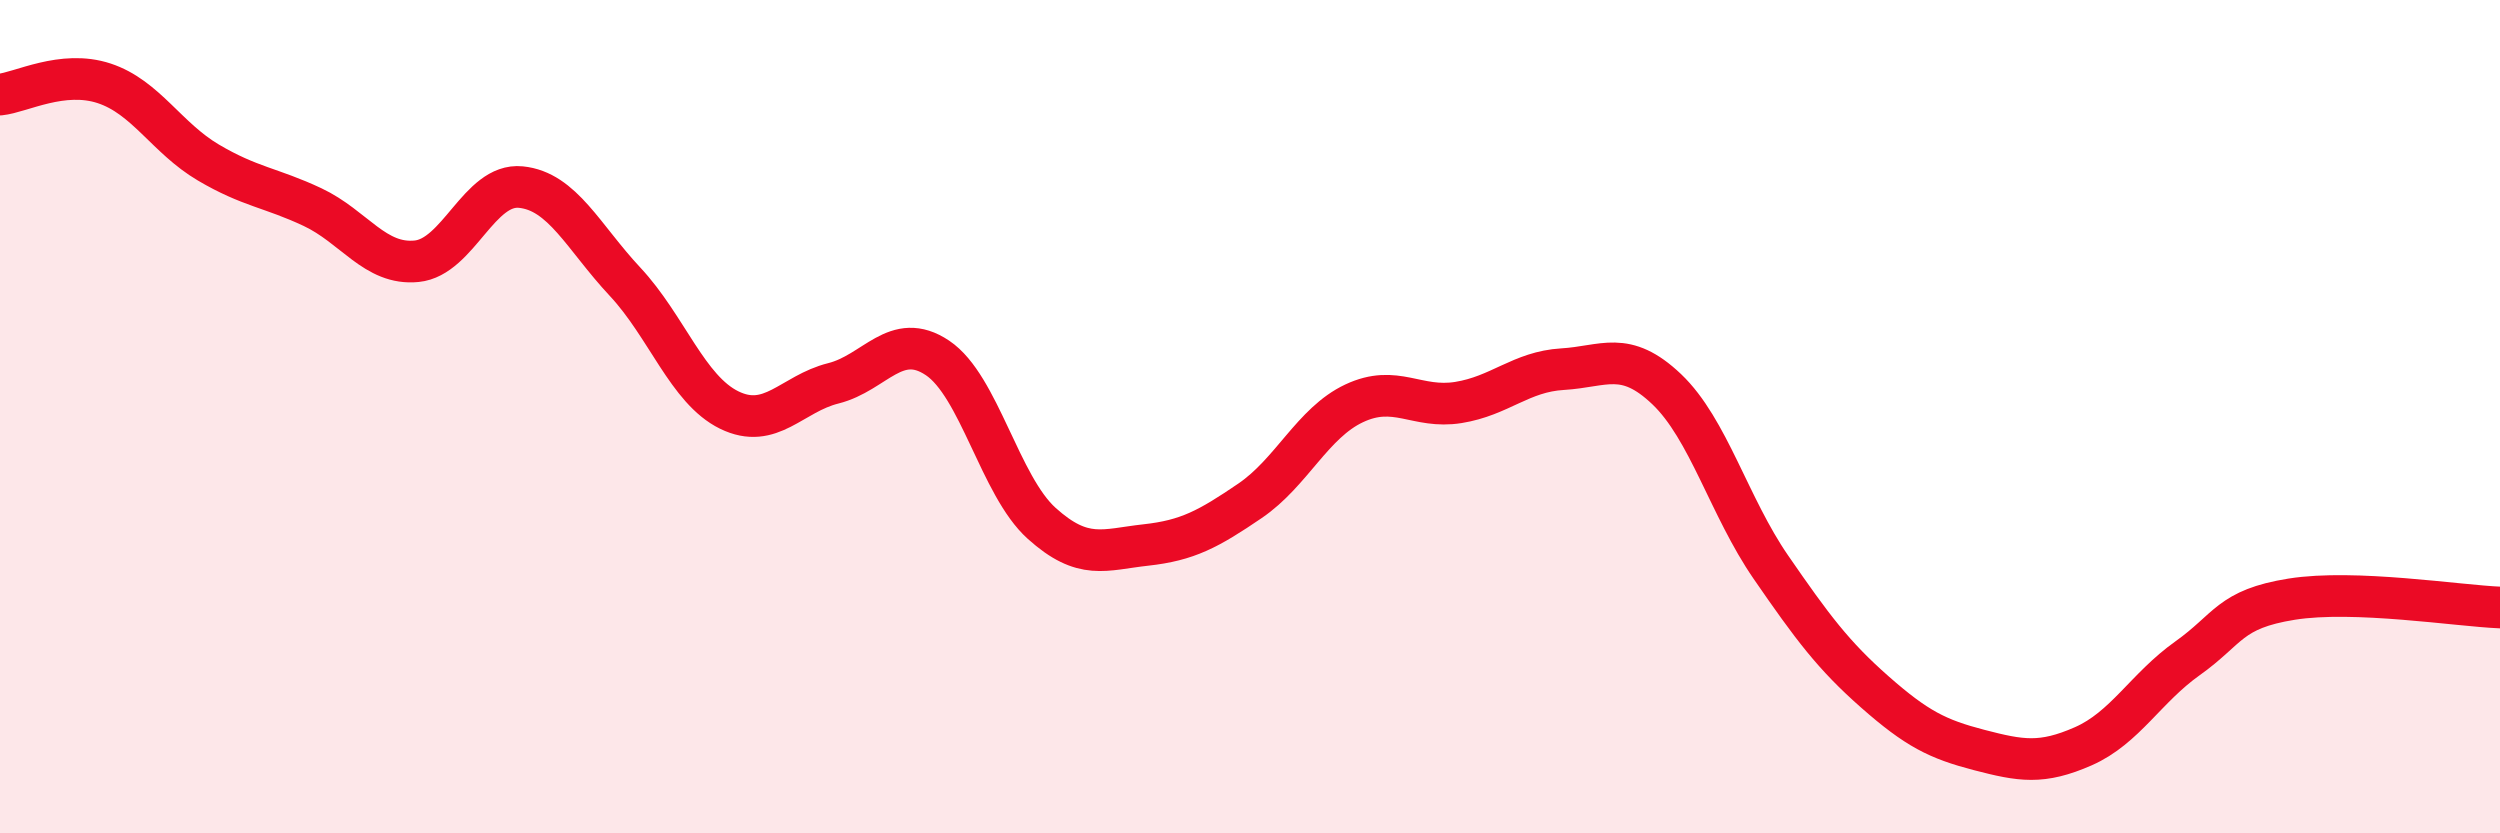
    <svg width="60" height="20" viewBox="0 0 60 20" xmlns="http://www.w3.org/2000/svg">
      <path
        d="M 0,2.27 C 0.5,2.22 1.5,1.67 2.5,2 C 3.5,2.33 4,3.31 5,3.9 C 6,4.49 6.5,4.5 7.5,4.97 C 8.5,5.44 9,6.37 10,6.27 C 11,6.17 11.5,4.39 12.5,4.49 C 13.5,4.59 14,5.69 15,6.76 C 16,7.83 16.5,9.35 17.5,9.84 C 18.5,10.33 19,9.45 20,9.2 C 21,8.95 21.5,7.92 22.5,8.59 C 23.5,9.26 24,11.66 25,12.56 C 26,13.46 26.5,13.19 27.5,13.08 C 28.5,12.97 29,12.7 30,12.02 C 31,11.34 31.5,10.15 32.5,9.68 C 33.5,9.21 34,9.82 35,9.66 C 36,9.5 36.5,8.92 37.5,8.86 C 38.5,8.8 39,8.39 40,9.34 C 41,10.29 41.5,12.16 42.5,13.61 C 43.5,15.06 44,15.73 45,16.61 C 46,17.49 46.5,17.74 47.5,18 C 48.5,18.26 49,18.35 50,17.91 C 51,17.47 51.5,16.51 52.5,15.8 C 53.5,15.09 53.5,14.62 55,14.38 C 56.5,14.14 59,14.54 60,14.58L60 20L0 20Z"
        fill="#EB0A25"
        opacity="0.1"
        stroke-linecap="round"
        stroke-linejoin="round"
      />
      <path
        d="M 0,2.27 C 0.5,2.22 1.5,1.67 2.5,2 C 3.5,2.33 4,3.31 5,3.9 C 6,4.49 6.5,4.5 7.5,4.97 C 8.5,5.44 9,6.37 10,6.27 C 11,6.17 11.5,4.39 12.5,4.49 C 13.5,4.59 14,5.69 15,6.76 C 16,7.83 16.5,9.35 17.5,9.84 C 18.5,10.33 19,9.45 20,9.2 C 21,8.95 21.5,7.92 22.5,8.59 C 23.5,9.26 24,11.66 25,12.56 C 26,13.46 26.5,13.19 27.5,13.08 C 28.5,12.97 29,12.7 30,12.02 C 31,11.34 31.5,10.15 32.5,9.68 C 33.5,9.21 34,9.82 35,9.66 C 36,9.5 36.5,8.92 37.5,8.86 C 38.5,8.8 39,8.39 40,9.34 C 41,10.29 41.5,12.16 42.5,13.61 C 43.5,15.06 44,15.73 45,16.61 C 46,17.49 46.5,17.74 47.5,18 C 48.5,18.26 49,18.35 50,17.91 C 51,17.47 51.5,16.51 52.5,15.8 C 53.5,15.09 53.5,14.62 55,14.38 C 56.5,14.14 59,14.54 60,14.58"
        stroke="#EB0A25"
        stroke-width="1"
        fill="none"
        stroke-linecap="round"
        stroke-linejoin="round"
      />
    </svg>
  